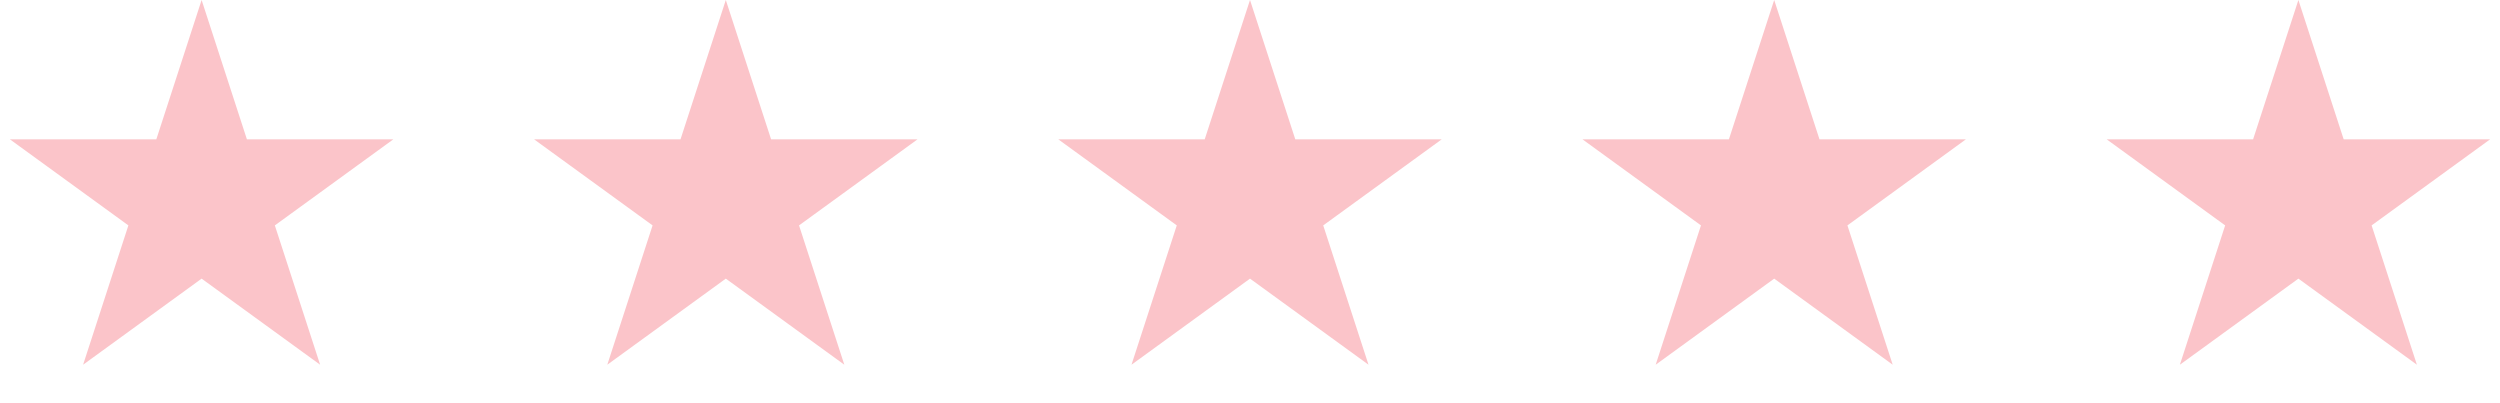 <?xml version="1.0" encoding="UTF-8"?> <svg xmlns="http://www.w3.org/2000/svg" width="62" height="10" viewBox="0 0 62 10" fill="none"> <path d="M5 0L6.123 3.455H9.755L6.816 5.59L7.939 9.045L5 6.91L2.061 9.045L3.184 5.59L0.245 3.455H3.877L5 0Z" fill="#FBC4C9"></path> <path d="M18 0L19.123 3.455H22.755L19.816 5.59L20.939 9.045L18 6.91L15.061 9.045L16.184 5.59L13.245 3.455H16.877L18 0Z" fill="#FBC4C9"></path> <path d="M31 0L32.123 3.455H35.755L32.816 5.59L33.939 9.045L31 6.91L28.061 9.045L29.184 5.59L26.245 3.455H29.877L31 0Z" fill="#FBC4C9"></path> <path d="M44 0L45.123 3.455H48.755L45.816 5.59L46.939 9.045L44 6.91L41.061 9.045L42.184 5.59L39.245 3.455H42.877L44 0Z" fill="#FBC4C9"></path> <path d="M57 0L58.123 3.455H61.755L58.816 5.59L59.939 9.045L57 6.91L54.061 9.045L55.184 5.59L52.245 3.455H55.877L57 0Z" fill="#FBC4C9"></path> </svg> 
